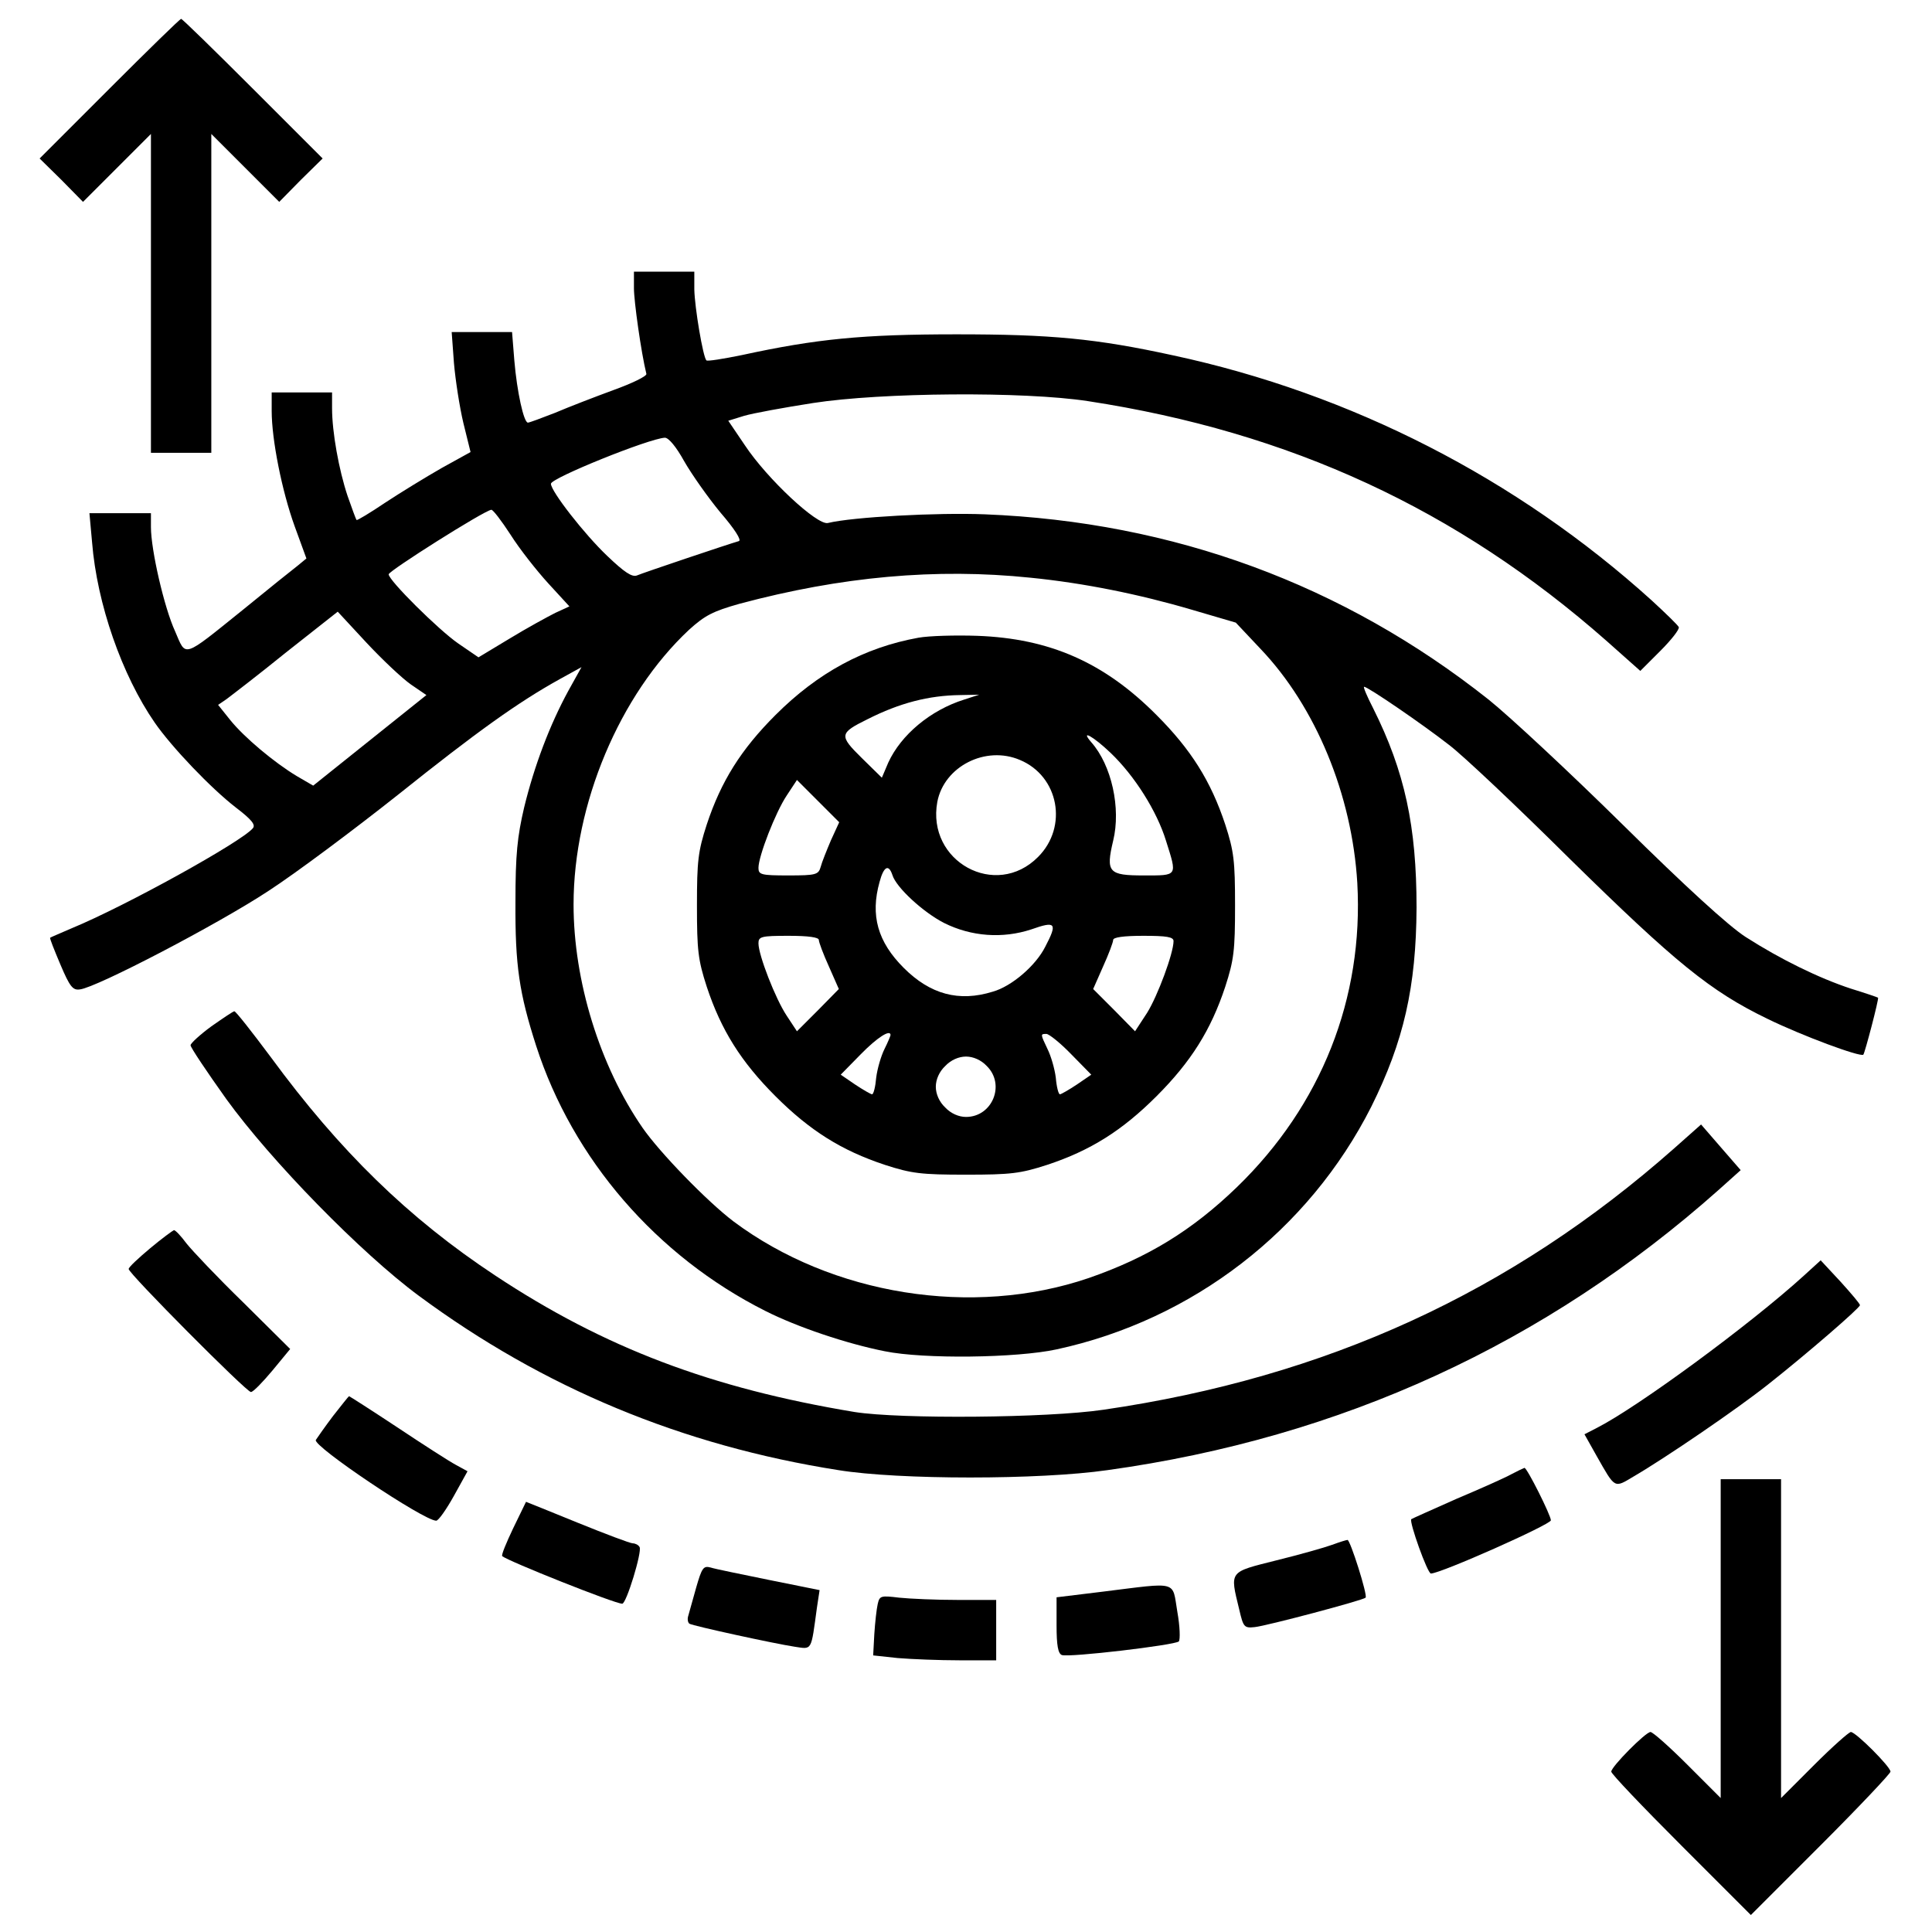 <svg xmlns="http://www.w3.org/2000/svg" width="512pt" height="512pt" viewBox="0 0 512 512" preserveAspectRatio="xMidYMid meet"><g transform="translate(0,512) scale(0.1,-0.1)" fill="#000000" stroke="none"><path d="M290 4885 l-185 -185 58 -57 57 -58 90 90 90 90 0 -423 0 -422 80 0 80 0 0 422 0 423 90 -90 90 -90 57 58 58 57 -185 185 c-102 102 -187 185 -190 185 -3 0 -88 -83 -190 -185z"></path><path d="M1680 4356 c0 -34 19 -170 33 -227 1 -6 -38 -25 -88 -43 -49 -18 -119 -45 -154 -60 -36 -14 -68 -26 -72 -26 -11 0 -29 82 -36 165 l-6 75 -80 0 -80 0 6 -82 c4 -46 15 -117 25 -159 l19 -77 -76 -42 c-42 -24 -109 -65 -150 -92 -40 -27 -75 -48 -76 -46 -2 2 -12 30 -24 64 -23 69 -41 169 -41 232 l0 42 -80 0 -80 0 0 -49 c0 -76 27 -212 61 -306 l31 -85 -23 -19 c-13 -10 -78 -62 -144 -116 -164 -132 -151 -127 -181 -58 -29 63 -64 216 -64 276 l0 37 -81 0 -82 0 7 -77 c13 -163 79 -352 166 -478 45 -65 149 -174 215 -225 42 -32 53 -46 45 -55 -30 -36 -337 -206 -480 -265 -30 -13 -56 -24 -57 -25 -2 -1 11 -33 27 -71 25 -59 33 -69 52 -66 44 5 364 172 498 260 74 48 229 164 345 256 209 167 318 245 428 306 l58 32 -35 -63 c-49 -90 -90 -198 -117 -309 -18 -77 -23 -124 -23 -250 -1 -169 10 -242 55 -382 97 -300 319 -557 607 -702 85 -43 216 -87 317 -107 103 -21 349 -18 455 5 361 78 668 315 834 643 86 173 119 317 120 528 0 215 -31 360 -115 528 -16 31 -27 57 -24 57 10 0 156 -100 225 -154 36 -27 180 -163 320 -302 280 -275 373 -351 524 -424 92 -45 246 -102 254 -95 4 4 42 149 39 151 -1 1 -33 12 -72 24 -85 28 -187 78 -279 137 -45 29 -160 134 -325 297 -141 139 -301 288 -356 332 -385 305 -835 471 -1335 491 -127 5 -350 -7 -416 -23 -28 -7 -161 117 -220 206 l-44 65 42 13 c24 7 106 22 183 34 181 28 558 31 728 5 536 -82 979 -287 1374 -635 l90 -80 53 53 c29 29 51 57 49 63 -2 5 -35 37 -72 71 -357 323 -797 548 -1267 649 -206 45 -325 56 -575 56 -249 0 -371 -12 -569 -55 -49 -10 -92 -17 -94 -14 -9 9 -31 140 -32 188 l0 47 -80 0 -80 0 0 -44z m133 -458 c20 -35 63 -96 96 -136 38 -44 57 -74 49 -76 -28 -8 -254 -84 -270 -91 -13 -5 -33 8 -79 52 -60 57 -149 171 -149 191 0 15 260 120 302 122 10 0 30 -24 51 -62z m-460 -195 c24 -38 69 -95 100 -129 l56 -61 -37 -17 c-20 -10 -75 -40 -121 -68 l-83 -50 -54 37 c-52 36 -184 167 -184 183 0 9 253 169 272 171 4 1 27 -29 51 -66z m1378 -114 c141 -14 289 -44 428 -85 l116 -34 65 -69 c147 -154 243 -387 257 -621 17 -305 -95 -589 -319 -806 -119 -115 -237 -187 -393 -241 -308 -105 -680 -45 -941 150 -70 53 -196 183 -241 248 -114 165 -183 390 -183 592 0 266 122 556 306 728 42 38 63 49 134 69 269 72 520 95 771 69z m-1642 -283 l41 -28 -150 -120 -150 -120 -43 25 c-60 36 -140 103 -177 149 l-32 40 22 15 c12 9 84 64 158 124 l137 108 76 -82 c42 -45 95 -95 118 -111z"></path><path d="M2434 3430 c-144 -26 -267 -93 -379 -205 -91 -91 -144 -175 -182 -290 -23 -71 -26 -96 -26 -215 0 -119 3 -144 26 -215 38 -115 91 -199 182 -290 91 -91 175 -144 290 -182 71 -23 96 -26 215 -26 119 0 144 3 215 26 115 38 199 91 290 182 91 91 144 175 182 290 23 71 26 96 26 215 0 119 -3 144 -26 215 -38 115 -91 199 -182 290 -139 140 -284 203 -475 210 -58 2 -128 0 -156 -5z m121 -164 c-89 -28 -167 -93 -201 -167 l-17 -40 -53 52 c-61 60 -60 66 15 103 85 43 162 63 246 64 l50 1 -40 -13z m388 -141 c64 -61 123 -155 147 -233 30 -95 32 -92 -59 -92 -93 0 -101 8 -81 92 21 86 -4 200 -58 261 -31 36 6 15 51 -28z m-240 -19 c103 -43 128 -177 48 -257 -112 -113 -296 -12 -267 146 18 94 128 150 219 111z m-501 -213 c-11 -26 -24 -58 -27 -70 -6 -21 -12 -23 -86 -23 -72 0 -79 2 -79 20 0 31 45 147 75 192 l27 41 56 -56 56 -56 -22 -48z m163 -92 c10 -33 82 -99 137 -127 72 -36 155 -42 231 -17 65 23 70 17 37 -46 -25 -50 -89 -105 -139 -119 -90 -28 -166 -7 -236 63 -69 69 -89 139 -64 228 11 41 24 48 34 18z m-195 -172 c0 -6 12 -38 27 -71 l26 -59 -55 -56 -56 -56 -27 41 c-30 45 -75 161 -75 192 0 18 7 20 80 20 53 0 80 -4 80 -11z m940 -3 c0 -32 -42 -145 -70 -190 l-32 -49 -55 56 -56 56 26 59 c15 33 27 65 27 71 0 7 27 11 80 11 62 0 80 -3 80 -14z m-750 -249 c0 -2 -7 -19 -16 -37 -9 -18 -19 -52 -22 -76 -2 -24 -7 -44 -11 -44 -3 0 -24 12 -45 26 l-38 26 53 54 c44 45 79 67 79 51z m479 -51 l53 -54 -38 -26 c-21 -14 -42 -26 -45 -26 -4 0 -9 20 -11 44 -3 24 -13 58 -22 76 -19 40 -19 40 -3 40 7 0 37 -24 66 -54z m-224 -31 c50 -49 15 -135 -55 -135 -19 0 -40 9 -55 25 -16 15 -25 36 -25 55 0 19 9 40 25 55 15 16 36 25 55 25 19 0 40 -9 55 -25z"></path><path d="M560 2400 c-30 -22 -55 -45 -55 -50 0 -6 43 -70 95 -143 118 -163 357 -408 510 -521 330 -244 698 -397 1112 -462 160 -26 533 -26 713 0 620 86 1161 335 1620 743 l58 52 -53 61 -52 60 -71 -63 c-432 -382 -922 -607 -1513 -693 -149 -22 -538 -25 -659 -6 -380 63 -663 170 -953 362 -230 152 -412 330 -594 578 -50 67 -93 122 -97 122 -3 0 -31 -19 -61 -40z"></path><path d="M398 1812 c-31 -26 -57 -50 -57 -55 -1 -11 313 -327 324 -326 6 0 31 26 57 57 l47 57 -124 123 c-69 67 -136 138 -151 157 -14 19 -29 35 -33 35 -3 -1 -32 -22 -63 -48z"></path><path d="M4780 1739 c-143 -130 -440 -348 -548 -403 l-33 -17 32 -57 c50 -88 46 -86 98 -55 84 49 275 179 359 246 100 79 240 200 241 208 1 3 -23 31 -51 62 l-53 57 -45 -41z"></path><path d="M883 1368 c-22 -29 -42 -58 -46 -64 -9 -16 286 -214 319 -214 6 0 27 30 47 66 l36 65 -31 17 c-17 9 -87 54 -156 100 -68 45 -126 82 -127 82 -1 0 -20 -24 -42 -52z"></path><path d="M4005 1213 c-16 -9 -81 -38 -145 -65 -63 -28 -117 -52 -120 -54 -6 -7 43 -144 52 -144 26 0 318 130 318 141 0 13 -63 139 -70 139 -3 -1 -18 -8 -35 -17z"></path><path d="M4560 778 l0 -423 -88 88 c-48 48 -92 87 -98 87 -13 0 -104 -92 -104 -105 0 -6 83 -93 185 -195 l185 -185 185 185 c102 102 185 190 185 195 0 13 -92 105 -105 105 -5 0 -49 -39 -97 -87 l-88 -88 0 423 0 422 -80 0 -80 0 0 -422z"></path><path d="M1360 1070 c-18 -38 -32 -71 -29 -74 15 -13 298 -126 318 -126 11 0 53 138 46 150 -3 6 -12 10 -18 10 -7 0 -73 25 -147 55 -74 30 -135 55 -136 55 0 0 -15 -31 -34 -70z"></path><path d="M3530 1026 c-19 -7 -86 -26 -147 -41 -127 -32 -124 -27 -99 -130 11 -47 13 -50 41 -47 31 3 287 71 294 78 6 6 -41 154 -48 153 -3 0 -22 -6 -41 -13z"></path><path d="M1845 913 c-9 -32 -18 -65 -21 -75 -3 -9 -1 -18 3 -21 10 -6 226 -53 279 -61 47 -7 43 -13 59 104 l7 46 -134 27 c-73 15 -143 29 -155 33 -19 5 -23 -1 -38 -53z"></path><path d="M2923 902 l-123 -15 0 -74 c0 -54 4 -75 14 -79 19 -7 298 26 310 36 4 5 3 40 -4 79 -14 83 5 78 -197 53z"></path><path d="M2326 869 c-3 -13 -7 -49 -9 -80 l-3 -56 65 -7 c36 -3 110 -6 164 -6 l97 0 0 80 0 80 -102 0 c-57 0 -126 3 -155 6 -49 6 -52 5 -57 -17z"></path></g></svg>